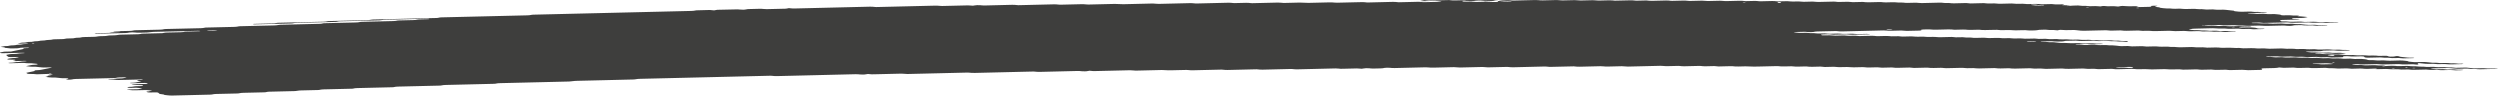 <svg width="628" height="24" viewBox="0 0 628 24" fill="none" xmlns="http://www.w3.org/2000/svg">
<path d="M590.279 12.684C589.419 12.704 588.549 12.718 587.706 12.748C587.159 12.767 586.924 12.712 586.559 12.683C586.437 12.673 586.307 12.653 586.194 12.655C585.342 12.675 584.49 12.698 583.639 12.72C583.378 12.769 583.213 12.835 582.813 12.858C582.422 12.881 581.961 12.881 581.526 12.892C580.953 12.906 580.379 12.92 579.806 12.933C579.519 12.939 579.284 12.963 579.188 13.008C579.171 13.015 579.362 13.034 579.466 13.046C579.814 13.083 580.153 13.126 580.536 13.155C580.901 13.182 581.353 13.137 581.744 13.172C582.622 13.251 582.63 13.25 583.3 13.235C583.873 13.221 584.447 13.206 585.021 13.196C585.134 13.194 585.264 13.213 585.386 13.223C585.751 13.25 585.985 13.313 586.524 13.289C586.933 13.27 587.385 13.267 587.811 13.256C588.167 13.293 588.497 13.334 588.88 13.363C589.236 13.391 589.34 13.412 589.149 13.448C588.975 13.482 588.732 13.496 588.41 13.499C588.124 13.5 587.837 13.511 587.55 13.518C587.402 13.521 587.263 13.524 587.124 13.528C586.576 13.541 586.576 13.541 585.577 13.461C585.186 13.43 584.742 13.474 584.369 13.443C584.117 13.423 583.899 13.393 583.656 13.372C583.552 13.363 583.387 13.362 583.256 13.364C582.822 13.373 582.387 13.379 581.97 13.396C581.674 13.407 581.5 13.442 581.535 13.477C581.544 13.491 581.752 13.511 581.874 13.512C582.152 13.515 582.448 13.497 582.717 13.506C582.978 13.515 583.247 13.54 583.439 13.568C583.83 13.626 584.273 13.574 584.647 13.589C585.038 13.605 585.359 13.656 585.733 13.686C585.829 13.693 586.011 13.681 586.159 13.677C586.585 13.668 587.011 13.661 587.437 13.652C587.793 13.688 588.176 13.721 588.497 13.762C589.08 13.838 589.706 13.867 590.462 13.83C590.888 13.81 591.305 13.818 591.644 13.867C591.991 13.917 592.391 13.912 592.835 13.902C593.243 13.892 593.66 13.864 594.077 13.899C594.981 13.977 594.99 13.981 596.059 13.951C596.381 13.942 596.624 13.939 596.867 13.968C597.093 13.995 597.337 14.017 597.572 14.042C597.997 14.033 598.432 14.025 598.858 14.015C599.406 14.001 599.71 14.018 599.84 14.089C599.918 14.131 599.953 14.17 600.144 14.199C600.37 14.234 600.614 14.233 600.944 14.223C601.257 14.214 601.483 14.2 601.613 14.155C601.665 14.136 601.77 14.119 601.865 14.104C601.943 14.092 602.065 14.075 602.135 14.077C602.265 14.082 602.439 14.096 602.482 14.113C602.908 14.264 602.908 14.266 603.343 14.31C603.821 14.358 604.316 14.402 604.751 14.458C605.142 14.507 605.533 14.485 605.959 14.485C606.281 14.485 606.489 14.518 606.463 14.551C606.446 14.569 606.324 14.597 606.22 14.6C605.368 14.625 604.508 14.646 603.647 14.664C603.543 14.666 603.413 14.643 603.291 14.632C603.047 14.61 602.83 14.574 602.569 14.567C602.309 14.559 602.004 14.578 601.718 14.584C601.431 14.591 601.127 14.607 600.866 14.597C600.605 14.587 600.396 14.551 600.153 14.527C600.04 14.515 599.884 14.499 599.788 14.503C599.154 14.533 598.684 14.492 598.232 14.436C598.137 14.425 597.971 14.418 597.85 14.42C596.841 14.441 595.842 14.466 594.834 14.49C594.425 14.5 594.095 14.456 594.008 14.382C593.964 14.341 593.878 14.3 593.878 14.258C593.878 14.183 593.4 14.141 593.052 14.15C592.478 14.163 591.896 14.173 591.331 14.192C590.87 14.207 590.479 14.192 590.166 14.146C589.801 14.095 589.384 14.105 588.967 14.119C588.654 14.129 588.567 14.17 588.584 14.274C588.602 14.358 588.454 14.385 587.889 14.399C587.176 14.416 586.455 14.434 585.733 14.448C585.62 14.45 585.49 14.429 585.377 14.418C585.134 14.395 584.916 14.358 584.655 14.351C584.395 14.342 584.09 14.361 583.804 14.368C583.517 14.375 583.213 14.392 582.952 14.384C582.691 14.375 582.474 14.337 582.239 14.313C582.126 14.302 581.987 14.286 581.874 14.288C581.3 14.298 580.727 14.313 580.153 14.327C579.51 14.342 579.51 14.342 578.597 14.264C578.18 14.229 577.763 14.257 577.354 14.267C576.92 14.277 576.511 14.282 576.172 14.232C575.946 14.199 575.694 14.179 575.425 14.185C574.703 14.2 573.991 14.219 573.269 14.234C573.148 14.237 572.982 14.23 572.887 14.219C572.426 14.166 571.974 14.125 571.331 14.151C570.775 14.174 570.175 14.175 569.619 14.197C569.315 14.208 569.175 14.248 569.236 14.279C569.271 14.296 569.454 14.315 569.575 14.315C569.853 14.316 570.158 14.297 570.418 14.305C570.957 14.32 571.227 14.425 571.931 14.396C572.348 14.379 572.782 14.372 573.217 14.367C573.33 14.366 573.452 14.39 573.573 14.402C573.921 14.436 574.225 14.48 574.729 14.458C575.147 14.44 575.59 14.435 576.016 14.425C576.694 14.409 576.694 14.41 577.572 14.486C577.989 14.523 578.406 14.494 578.815 14.485C579.119 14.479 579.406 14.466 579.649 14.484C580.023 14.51 580.292 14.571 580.753 14.567C581.187 14.563 581.613 14.546 582.048 14.539C582.317 14.536 582.569 14.556 582.787 14.589C583.013 14.623 583.256 14.638 583.552 14.631C583.977 14.621 584.412 14.608 584.847 14.602C584.968 14.601 585.108 14.612 585.221 14.622C585.464 14.645 585.698 14.671 585.933 14.695C586.359 14.687 586.794 14.685 587.211 14.67C587.533 14.659 587.758 14.664 588.019 14.689C588.35 14.723 588.619 14.783 589.158 14.754C589.427 14.74 589.74 14.744 590.01 14.731C590.34 14.715 590.566 14.721 590.801 14.759C591.244 14.831 591.8 14.832 592.374 14.804C593 14.774 593.469 14.809 593.938 14.864C594.434 14.922 594.434 14.921 594.816 15.06C594.929 15.1 595.251 15.119 595.52 15.112C595.972 15.099 596.363 15.105 596.694 15.153C597.041 15.204 597.458 15.198 597.884 15.184C598.449 15.166 599.014 15.149 599.475 15.222C599.701 15.257 599.945 15.266 600.249 15.257C601.109 15.235 601.978 15.221 602.821 15.193C603.334 15.176 603.63 15.216 603.977 15.25C604.447 15.296 604.96 15.338 604.96 15.437C604.96 15.453 605.081 15.472 605.186 15.484C605.412 15.511 605.655 15.533 605.89 15.559C606.237 15.596 606.576 15.627 607.054 15.607C607.471 15.591 607.915 15.586 608.341 15.575C608.767 15.563 609.158 15.557 609.54 15.605C609.984 15.659 610.453 15.71 610.957 15.751C611.313 15.779 611.783 15.73 612.165 15.769C612.4 15.793 612.626 15.821 612.878 15.841C612.982 15.85 613.147 15.843 613.286 15.841C613.573 15.836 613.869 15.832 614.147 15.82C614.469 15.806 614.712 15.808 614.955 15.837C615.181 15.864 615.407 15.9 615.668 15.908C616.059 15.919 616.494 15.868 616.885 15.926C617.085 15.955 617.337 15.983 617.598 15.992C617.858 16 618.162 15.982 618.441 15.983C618.562 15.983 618.71 16.003 618.78 16.019C618.823 16.028 618.762 16.052 618.701 16.064C618.623 16.079 618.51 16.099 618.397 16.102C617.537 16.125 616.676 16.143 615.816 16.165C615.303 16.177 615.303 16.177 614.268 16.098C614.025 16.079 613.756 16.083 613.452 16.092C613.043 16.103 612.626 16.125 612.2 16.102C611.644 16.017 610.957 16.009 610.227 16.042C609.923 16.056 609.644 16.056 609.418 16.032C608.94 15.984 608.436 15.94 608.01 15.884C607.68 15.84 607.524 15.836 607.385 15.896C607.341 15.915 607.298 15.935 607.306 15.953C607.359 16.015 607.454 16.077 607.506 16.14C607.524 16.157 607.454 16.177 607.411 16.196C607.272 16.249 607.089 16.245 606.785 16.201C606.481 16.157 606.116 16.128 605.629 16.148C605.212 16.166 604.76 16.163 604.343 16.182C603.699 16.21 603.247 16.17 602.787 16.116C602.691 16.105 602.526 16.098 602.404 16.101C601.109 16.13 599.823 16.162 598.528 16.191C598.25 16.197 597.997 16.179 597.78 16.145C597.554 16.111 597.302 16.093 597.024 16.099C595.877 16.126 594.729 16.15 593.582 16.182C593.113 16.196 592.739 16.18 592.417 16.136C592.174 16.103 591.948 16.093 591.644 16.097C591.313 16.101 591.079 16.113 590.914 16.15C590.757 16.185 590.87 16.206 591.218 16.234C591.592 16.264 591.939 16.303 592.296 16.338C592.582 16.333 592.869 16.323 593.147 16.324C593.269 16.324 593.382 16.347 593.504 16.359C593.852 16.396 594.173 16.432 594.668 16.412C595.086 16.395 595.529 16.391 595.955 16.379C596.546 16.366 596.546 16.366 597.502 16.445C597.745 16.465 598.006 16.463 598.319 16.452C598.588 16.443 598.867 16.461 599.058 16.499C599.136 16.514 599.11 16.539 598.945 16.622C598.945 16.683 599.127 16.656 599.188 16.615C599.284 16.558 599.101 16.539 598.754 16.57C598.51 16.593 598.389 16.625 598.449 16.652C598.484 16.666 598.649 16.683 598.945 16.622C599.71 16.546 600.292 16.538 600.848 16.517C601.179 16.506 601.387 16.511 601.648 16.544C601.961 16.583 602.274 16.624 602.787 16.604C603.343 16.581 603.934 16.579 604.499 16.56C605.02 16.543 605.29 16.598 605.62 16.631C606.02 16.669 606.463 16.625 606.828 16.648C607.211 16.671 607.48 16.726 607.923 16.736C608.567 16.702 608.975 16.765 609.462 16.806C609.844 16.838 610.296 16.81 610.705 16.796C611.165 16.781 611.548 16.795 611.87 16.84C612.235 16.892 612.643 16.88 613.06 16.869C614.034 16.844 614.069 16.84 614.633 16.909C615.042 16.959 615.433 16.937 615.842 16.93C616.198 16.964 616.546 17.001 616.92 17.031C617.015 17.038 617.198 17.026 617.345 17.022C617.771 17.012 618.206 17.002 618.632 16.992C618.919 16.986 619.223 16.967 619.484 16.974C619.744 16.983 619.962 17.02 620.196 17.043C620.431 17.067 620.674 17.091 620.901 17.116C621.248 17.154 621.578 17.185 622.065 17.166C622.482 17.15 622.917 17.145 623.351 17.134C623.899 17.12 623.882 17.124 624.899 17.199C625.446 17.241 626.011 17.19 626.567 17.185C626.846 17.183 627.115 17.197 627.306 17.233C627.384 17.248 627.358 17.273 627.385 17.294C625.95 17.328 624.507 17.357 623.091 17.399C622.543 17.415 622.256 17.37 621.961 17.332C621.474 17.272 620.831 17.36 620.37 17.282C620.092 17.235 619.692 17.209 619.214 17.232C618.936 17.244 618.64 17.243 618.354 17.254C617.624 17.282 616.954 17.283 616.372 17.197C616.172 17.166 615.885 17.15 615.677 17.121C615.433 17.09 615.199 17.072 614.912 17.079C613.617 17.109 612.33 17.139 611.044 17.172C610.931 17.174 610.818 17.193 610.722 17.207C610.479 17.242 610.557 17.269 610.948 17.292C611.079 17.299 611.183 17.316 611.305 17.328C611.539 17.352 611.757 17.39 612.017 17.399C612.278 17.407 612.582 17.39 612.869 17.384C613.156 17.377 613.46 17.358 613.721 17.366C613.982 17.375 614.199 17.411 614.442 17.434C614.555 17.445 614.695 17.464 614.807 17.463C615.381 17.455 615.946 17.441 616.52 17.43C616.876 17.464 617.18 17.513 617.606 17.524C617.876 17.532 618.162 17.518 618.441 17.52C618.562 17.522 618.719 17.541 618.78 17.557C618.814 17.567 618.701 17.592 618.614 17.605C618.284 17.652 617.832 17.643 617.424 17.659C616.98 17.675 616.581 17.67 616.242 17.621C616.016 17.588 615.763 17.571 615.485 17.577C614.764 17.593 614.051 17.612 613.33 17.626C613.208 17.628 613.06 17.617 612.947 17.608C612.035 17.532 612.035 17.529 611.391 17.546C610.444 17.569 610.444 17.569 609.81 17.503C609.688 17.49 609.557 17.466 609.453 17.468C608.445 17.488 607.445 17.508 606.446 17.537C606.116 17.546 605.89 17.546 605.646 17.513C605.438 17.485 605.194 17.454 604.934 17.446C604.664 17.439 604.369 17.458 604.082 17.464C603.795 17.47 603.491 17.486 603.239 17.477C602.978 17.466 602.752 17.431 602.526 17.406C602.291 17.38 602.039 17.381 601.718 17.391C600.727 17.42 600.718 17.416 599.736 17.338C599.623 17.33 599.475 17.32 599.353 17.322C598.632 17.337 597.919 17.356 597.198 17.371C596.92 17.377 596.65 17.361 596.459 17.325C596.381 17.309 596.407 17.284 596.355 17.235C596.294 17.224 596.363 17.244 596.381 17.263C596.511 17.261 596.668 17.263 596.763 17.253C597.007 17.229 597.128 17.198 597.067 17.172C597.033 17.158 596.868 17.14 596.763 17.14C596.572 17.14 596.407 17.168 596.355 17.235C595.807 17.277 595.225 17.286 594.66 17.306C594.329 17.318 594.121 17.312 593.86 17.279C593.547 17.239 593.226 17.2 592.713 17.22C592.156 17.243 591.565 17.247 590.992 17.264C590.331 17.284 590.044 17.172 589.488 17.174C588.914 17.177 588.341 17.198 587.767 17.213C587.263 17.225 587.263 17.225 586.22 17.144C585.838 17.114 585.386 17.158 585.012 17.126C584.76 17.106 584.542 17.076 584.299 17.055C584.195 17.046 584.03 17.046 583.899 17.048C583.178 17.064 582.448 17.074 581.753 17.101C580.962 17.134 580.362 17.099 579.797 17.025C579.084 17.038 578.363 17.046 577.659 17.07C577.146 17.087 576.85 17.046 576.503 17.012C576.381 17.001 576.277 16.982 576.146 16.977C576.016 16.972 575.859 16.982 575.72 16.986C575.147 17 574.556 17.006 573.999 17.028C573.313 17.057 573.052 16.954 572.522 16.942C572.165 17.003 571.974 17.087 571.27 17.094C570.696 17.099 570.123 17.119 569.549 17.133C569.262 17.139 568.975 17.146 568.689 17.153C568.228 17.164 568.011 17.213 568.106 17.288C568.159 17.33 568.202 17.371 568.245 17.413C568.332 17.486 568.115 17.549 567.75 17.558C566.742 17.582 565.742 17.607 564.734 17.628C564.464 17.635 564.204 17.613 563.986 17.579C563.76 17.546 563.508 17.53 563.23 17.537C562.222 17.561 561.222 17.586 560.214 17.607C560.101 17.61 559.953 17.597 559.84 17.587C559.597 17.564 559.362 17.538 559.128 17.514C558.554 17.525 557.989 17.533 557.424 17.548C556.511 17.571 556.511 17.572 555.842 17.503C555.72 17.49 555.599 17.466 555.486 17.468C555.051 17.473 554.625 17.485 554.191 17.497C552.913 17.529 552.913 17.529 552.539 17.491C552.2 17.456 551.896 17.414 551.383 17.434C550.827 17.456 550.236 17.464 549.662 17.477C549.236 17.485 548.81 17.495 548.384 17.498C548.271 17.499 548.15 17.475 548.028 17.463C547.68 17.424 547.341 17.392 546.863 17.414C546.585 17.426 546.29 17.429 546.003 17.435C545.255 17.453 545.255 17.453 544.03 17.377C543.908 17.37 543.76 17.361 543.639 17.365C542.63 17.387 541.631 17.413 540.623 17.434C540.501 17.436 540.353 17.429 540.232 17.422C538.858 17.35 538.858 17.35 537.398 17.385C536.842 17.397 536.824 17.402 536.242 17.336C535.981 17.307 535.764 17.293 535.46 17.302C534.312 17.332 533.157 17.352 532.018 17.387C531.505 17.402 531.209 17.365 530.862 17.331C530.74 17.32 530.61 17.294 530.506 17.296C529.358 17.32 528.211 17.349 527.063 17.372C526.959 17.375 526.829 17.35 526.707 17.338C526.472 17.316 526.246 17.282 525.986 17.274C525.716 17.267 525.421 17.286 525.125 17.292C524.404 17.308 524.404 17.307 523.569 17.233C523.456 17.223 523.309 17.209 523.196 17.212C522.048 17.237 520.892 17.258 519.754 17.294C519.102 17.315 518.658 17.278 518.198 17.225C518.102 17.214 517.937 17.209 517.815 17.212C516.52 17.241 515.234 17.273 513.939 17.302C513.669 17.308 513.409 17.287 513.191 17.254C512.844 17.203 512.435 17.209 512.001 17.22C511.001 17.247 510.992 17.245 510.401 17.185C510.28 17.173 510.175 17.156 510.045 17.15C509.923 17.144 509.767 17.148 509.636 17.15C509.063 17.163 508.489 17.177 507.915 17.19C507.342 17.204 506.759 17.212 506.194 17.233C505.499 17.259 505.169 17.178 504.682 17.14C503.969 17.156 503.239 17.166 502.535 17.193C501.996 17.213 501.744 17.158 501.388 17.129C501.266 17.119 501.136 17.097 501.023 17.1C499.728 17.128 498.433 17.158 497.146 17.192C496.833 17.199 496.625 17.189 496.364 17.159C495.782 17.091 495.756 17.094 494.782 17.119C494.356 17.13 493.948 17.14 493.582 17.089C493.261 17.042 492.87 17.031 492.409 17.046C491.844 17.065 491.262 17.075 490.688 17.087C490.115 17.101 489.541 17.12 488.967 17.126C488.507 17.133 488.228 17.074 487.863 17.043C487.75 17.035 487.594 17.033 487.464 17.036C486.89 17.047 486.299 17.056 485.743 17.077C485.065 17.104 484.691 17.035 484.213 16.994C484.109 16.986 483.935 16.991 483.804 16.994C482.796 17.017 481.796 17.042 480.788 17.066C480.432 17.032 480.067 17 479.71 16.966C479.137 16.978 478.563 16.992 477.989 17.005C477.555 17.015 477.112 17.018 476.703 17.037C476.173 17.062 475.912 17.003 475.556 16.974C475.434 16.964 475.304 16.943 475.191 16.945C474.469 16.959 473.748 16.974 473.035 16.996C472.357 17.017 472.088 16.904 471.531 16.905C470.958 16.907 470.367 16.923 469.81 16.945C469.167 16.972 468.715 16.932 468.255 16.878C468.159 16.866 467.994 16.86 467.872 16.863C467.151 16.878 466.438 16.897 465.717 16.912C465.595 16.914 465.447 16.908 465.326 16.9C463.952 16.826 463.952 16.825 463.353 16.84C462.927 16.85 462.492 16.863 462.057 16.869C461.936 16.872 461.788 16.86 461.675 16.85C460.771 16.774 460.771 16.772 460.119 16.787C459.545 16.801 458.972 16.815 458.398 16.829C458.042 16.795 457.677 16.762 457.32 16.728C456.607 16.745 455.877 16.757 455.173 16.78C454.843 16.79 454.626 16.786 454.374 16.755C454.061 16.717 453.748 16.673 453.226 16.695C452.67 16.717 452.079 16.72 451.514 16.738C450.836 16.761 450.558 16.647 450.01 16.648C449.437 16.649 448.846 16.666 448.289 16.688C447.646 16.715 447.194 16.674 446.734 16.62C446.638 16.609 446.473 16.603 446.351 16.605C444.769 16.642 443.196 16.678 441.614 16.717C440.641 16.741 440.641 16.742 438.789 16.673C438.659 16.668 438.52 16.663 438.389 16.666C437.816 16.677 437.225 16.686 436.668 16.707C435.99 16.733 435.617 16.666 435.139 16.624C435.034 16.615 434.869 16.62 434.73 16.623C434.296 16.632 433.87 16.643 433.435 16.653C432.861 16.667 432.288 16.681 431.714 16.695C431.358 16.662 430.993 16.628 430.636 16.595C429.924 16.612 429.194 16.62 428.49 16.647C427.951 16.667 427.698 16.614 427.342 16.584C427.22 16.574 427.09 16.553 426.977 16.554C425.682 16.581 424.387 16.61 423.101 16.645C422.57 16.661 422.327 16.604 421.971 16.575C421.849 16.566 421.71 16.55 421.597 16.553C420.736 16.57 419.876 16.591 419.016 16.613C418.529 16.625 418.529 16.625 417.468 16.548C417.347 16.539 417.208 16.53 417.086 16.532C414.357 16.595 411.636 16.662 408.907 16.725C408.629 16.731 408.377 16.712 408.159 16.678C407.933 16.644 407.681 16.627 407.403 16.633C406.256 16.659 405.1 16.683 403.961 16.716C403.492 16.73 403.118 16.713 402.796 16.669C402.553 16.637 402.327 16.624 402.023 16.632C401.449 16.647 400.876 16.659 400.302 16.673C399.728 16.687 399.155 16.701 398.581 16.715C398.007 16.728 397.425 16.736 396.86 16.757C396.165 16.784 395.826 16.706 395.348 16.667C394.487 16.686 393.627 16.704 392.775 16.725C391.627 16.751 390.48 16.78 389.333 16.805C389.228 16.807 389.098 16.785 388.977 16.774C388.62 16.742 388.359 16.698 387.829 16.712C385.256 16.779 382.666 16.835 380.085 16.9C379.546 16.914 379.311 16.86 378.946 16.831C378.824 16.823 378.685 16.805 378.572 16.808C377.138 16.839 375.704 16.874 374.27 16.908C373.688 16.922 373.688 16.922 372.714 16.844C372.601 16.835 372.453 16.824 372.332 16.826C370.463 16.869 368.603 16.914 366.734 16.958C366.456 16.964 366.204 16.947 365.978 16.913C365.761 16.879 365.5 16.86 365.23 16.866C363.509 16.907 361.78 16.945 360.067 16.989C359.607 17.002 359.224 16.991 358.894 16.945C358.659 16.913 358.425 16.899 358.129 16.907C355.548 16.968 352.966 17.027 350.385 17.092C349.889 17.105 349.542 17.081 349.229 17.04C348.977 17.007 348.759 17.001 348.446 17.006C348.116 17.012 347.916 17.026 347.734 17.064C347.499 17.113 347.351 17.174 346.795 17.178C346.221 17.181 345.639 17.197 345.074 17.218C344.535 17.239 344.283 17.183 343.944 17.149C343.692 17.125 343.457 17.121 343.136 17.133C342.84 17.143 342.658 17.164 342.484 17.204C342.102 17.289 342.067 17.289 341.597 17.235C341.345 17.207 341.119 17.184 340.841 17.189C339.694 17.214 338.546 17.242 337.399 17.271C336.739 17.287 336.73 17.29 336.235 17.227C335.991 17.195 335.756 17.18 335.47 17.188C332.314 17.263 329.159 17.336 326.004 17.415C325.518 17.427 325.187 17.401 324.84 17.363C324.727 17.351 324.614 17.333 324.483 17.328C324.353 17.323 324.205 17.328 324.066 17.331C321.771 17.385 319.468 17.436 317.182 17.497C316.66 17.51 316.382 17.47 316.026 17.438C315.904 17.426 315.8 17.409 315.67 17.404C315.539 17.4 315.383 17.409 315.244 17.413C312.949 17.466 310.646 17.518 308.36 17.578C307.812 17.592 307.578 17.539 307.221 17.512C307.099 17.502 306.969 17.483 306.856 17.485C306.135 17.499 305.422 17.518 304.701 17.534C302.98 17.576 301.258 17.615 299.538 17.657C298.877 17.674 298.59 17.562 298.034 17.567C297.312 17.573 296.6 17.598 295.878 17.616C295.305 17.63 294.731 17.642 294.157 17.657C293.592 17.671 293.592 17.671 292.184 17.598C292.063 17.592 291.915 17.583 291.793 17.586C289.785 17.632 287.769 17.679 285.77 17.729C285.309 17.74 284.927 17.734 284.596 17.687C284.362 17.655 284.118 17.638 283.832 17.646C280.815 17.718 277.808 17.789 274.792 17.859C274.679 17.862 274.531 17.849 274.418 17.839C274.175 17.817 273.94 17.79 273.705 17.766C273.532 17.795 273.306 17.822 273.193 17.854C273.036 17.898 272.828 17.911 272.497 17.918C272.167 17.926 271.959 17.923 271.698 17.891C271.385 17.851 271.063 17.819 270.55 17.832C267.395 17.911 264.24 17.982 261.085 18.06C260.563 18.073 260.32 18.017 259.955 17.989C259.833 17.98 259.694 17.966 259.581 17.968C258.286 17.997 257 18.029 255.705 18.059C252.115 18.144 248.525 18.226 244.944 18.316C244.292 18.332 243.849 18.301 243.388 18.247C243.293 18.236 243.128 18.23 243.006 18.232C237.982 18.35 232.958 18.469 227.943 18.589C227.674 18.595 227.413 18.575 227.195 18.542C226.969 18.508 226.718 18.492 226.439 18.498C224.145 18.552 221.85 18.606 219.556 18.661C218.982 18.675 218.973 18.677 218.382 18.616C218.26 18.604 218.13 18.58 218.034 18.582C217.835 18.589 217.643 18.62 217.504 18.663C217.365 18.708 217.148 18.72 216.826 18.729C216.496 18.738 216.279 18.734 216.027 18.704C215.705 18.666 215.409 18.63 214.888 18.643C208.291 18.803 201.694 18.958 195.097 19.117C194.566 19.13 194.323 19.077 193.958 19.048C193.836 19.039 193.715 19.027 193.584 19.024C193.445 19.022 193.297 19.029 193.158 19.033C182.398 19.288 171.638 19.544 160.877 19.799C160.234 19.814 160.242 19.814 159.538 19.929C159.452 19.943 159.338 19.962 159.217 19.964C155.923 20.045 152.62 20.122 149.317 20.2C147.883 20.234 146.449 20.269 145.014 20.302C144.502 20.313 144.502 20.313 143.276 20.449C143.172 20.46 143.05 20.475 142.928 20.478C137.192 20.614 131.455 20.751 125.71 20.886C125.258 20.896 124.893 20.918 124.684 20.979C124.536 21.021 124.345 21.046 124.058 21.054C120.043 21.149 116.027 21.246 112.003 21.339C111.525 21.35 111.238 21.385 111.003 21.438C110.925 21.456 110.855 21.476 110.742 21.488C110.638 21.5 110.482 21.503 110.351 21.507C106.909 21.589 103.468 21.673 100.017 21.75C99.504 21.762 99.295 21.808 99.043 21.857C98.956 21.873 98.895 21.896 98.782 21.907C98.669 21.918 98.504 21.918 98.365 21.92C95.497 21.988 92.629 22.057 89.76 22.125C89.204 22.118 89.082 22.191 88.813 22.235C88.717 22.25 88.648 22.27 88.535 22.28C88.413 22.29 88.257 22.289 88.109 22.291C85.814 22.346 83.52 22.403 81.216 22.453C80.686 22.465 80.582 22.529 80.295 22.573C80.199 22.587 80.104 22.608 79.991 22.612C78.557 22.648 77.123 22.682 75.689 22.715C75.21 22.726 75.21 22.725 74.367 22.849C74.272 22.863 74.159 22.878 74.037 22.881C71.89 22.934 69.734 22.984 67.579 23.036C67.301 23.042 67.11 23.072 66.971 23.115C66.832 23.158 66.632 23.185 66.353 23.192C64.632 23.233 62.911 23.276 61.19 23.313C60.712 23.323 60.4 23.355 60.191 23.411C60.034 23.454 59.843 23.475 59.539 23.483C57.818 23.523 56.097 23.567 54.367 23.602C53.863 23.612 53.602 23.655 53.394 23.707C53.229 23.75 53.037 23.765 52.716 23.773C49.561 23.846 46.397 23.918 43.251 23.999C42.72 24.012 42.451 23.968 42.103 23.937C41.608 23.893 41.147 23.846 41.147 23.748C41.147 23.733 40.999 23.715 40.895 23.702C40.121 23.608 40.121 23.608 40 23.508C39.93 23.446 39.852 23.384 39.791 23.321C39.678 23.218 39.4 23.192 38.6 23.21C38.313 23.217 38.027 23.225 37.74 23.23C37.314 23.239 36.992 23.198 36.914 23.122C36.871 23.081 36.819 23.04 36.775 22.998C37.21 22.988 37.201 22.987 37.966 22.835C38.287 22.771 38.288 22.771 37.67 22.707C37.436 22.683 37.21 22.657 36.958 22.634C36.845 22.624 36.697 22.618 36.575 22.62C35.854 22.635 35.141 22.653 34.428 22.671C33.281 22.698 33.281 22.698 32.116 22.57C32.021 22.56 31.873 22.541 31.89 22.531C31.986 22.485 32.221 22.465 32.516 22.46C32.951 22.452 33.377 22.44 33.802 22.43C34.089 22.423 34.376 22.416 34.663 22.41C34.932 22.362 35.211 22.315 35.463 22.266C35.862 22.191 35.862 22.189 35.315 22.136C34.967 22.101 34.593 22.069 34.237 22.037C33.811 22.047 33.377 22.058 32.951 22.067C32.412 22.078 32.194 22.054 32.055 21.973C31.934 21.901 32.081 21.84 32.499 21.825C32.925 21.809 33.325 21.799 33.542 21.735C33.75 21.674 34.115 21.65 34.567 21.645C34.854 21.641 35.141 21.633 35.428 21.625C35.802 21.615 36.002 21.551 35.923 21.479C35.88 21.433 35.793 21.394 35.454 21.384C33.95 21.34 33.933 21.341 33.185 21.256C33.116 21.248 33.064 21.226 33.09 21.215C33.133 21.196 33.229 21.168 33.333 21.164C34.333 21.137 35.332 21.112 36.332 21.093C36.662 21.087 36.906 21.078 37.019 21.031C37.175 20.967 37.105 20.908 36.801 20.864C36.706 20.851 36.549 20.833 36.445 20.834C35.297 20.857 34.159 20.886 33.011 20.908C32.907 20.911 32.716 20.889 32.673 20.873C32.586 20.843 32.716 20.803 33.02 20.789C33.42 20.77 33.829 20.769 34.098 20.706C34.472 20.617 34.932 20.535 35.35 20.45C35.419 20.435 35.532 20.406 35.506 20.404C35.289 20.376 35.037 20.355 34.811 20.328C34.428 20.284 34.428 20.223 34.515 20.164C34.585 20.116 34.846 20.097 35.167 20.097C35.306 20.097 35.48 20.097 35.593 20.086C35.889 20.058 35.984 20.023 35.836 19.997C35.749 19.982 35.593 19.961 35.489 19.963C33.629 20.005 31.76 20.045 29.909 20.096C29.361 20.111 29.109 20.064 28.779 20.03C28.527 20.003 28.292 19.993 27.979 20.012C27.683 20.03 27.397 20.02 27.214 19.978C27.066 19.944 27.327 19.915 28.031 19.883C28.162 19.877 28.309 19.873 28.405 19.86C29.413 19.725 29.413 19.723 30.108 19.706C30.786 19.689 30.787 19.688 31.143 19.615C31.308 19.581 31.49 19.548 31.647 19.512C31.708 19.499 31.812 19.474 31.777 19.466C31.586 19.427 31.325 19.418 31.021 19.427C30.343 19.448 29.544 19.431 29.187 19.55C29.048 19.595 28.831 19.608 28.518 19.615C25.372 19.688 22.225 19.766 19.07 19.836C18.557 19.848 18.322 19.894 18.122 19.945C17.949 19.988 17.757 20.001 17.427 20.008C17.097 20.016 16.836 20.02 16.645 19.978C16.532 19.953 16.627 19.918 16.888 19.883C17.262 19.832 17.192 19.77 17.071 19.711C16.984 19.672 16.714 19.644 16.427 19.647C16.002 19.652 15.593 19.666 15.237 19.615C15.028 19.587 14.767 19.566 14.533 19.541C14.081 19.49 13.629 19.437 12.994 19.471C12.56 19.459 12.255 19.413 11.908 19.378C11.325 19.32 11.273 19.312 11.691 19.25C12.16 19.181 11.795 19.091 12.055 19.023C12.334 18.95 12.716 18.886 13.055 18.818C13.142 18.801 13.22 18.784 13.307 18.767C13.107 18.742 12.925 18.71 12.69 18.693C12.386 18.67 12.229 18.643 12.247 18.565C12.186 18.553 12.212 18.582 12.281 18.59C12.36 18.597 12.551 18.591 12.647 18.582C12.89 18.558 13.012 18.527 12.951 18.501C12.916 18.487 12.751 18.469 12.647 18.469C12.455 18.469 12.29 18.497 12.238 18.565C11.265 18.616 10.256 18.641 9.248 18.661C9.144 18.664 9.013 18.639 8.892 18.626C8.492 18.584 8.492 18.585 7.318 18.572C7.197 18.571 7.032 18.553 6.971 18.536C6.719 18.459 6.728 18.375 6.606 18.294C6.832 18.241 7.058 18.189 7.292 18.138C7.762 18.034 8.37 17.942 8.735 17.828C8.657 17.766 8.553 17.705 8.935 17.655C10.022 17.592 10.013 17.592 10.309 17.532C11.152 17.361 11.986 17.189 12.864 17.021C13.099 16.977 13.099 16.953 12.681 16.934C12.551 16.929 12.412 16.928 12.273 16.93C11.838 16.939 11.404 16.962 10.978 16.957C10.552 16.953 10.239 16.898 9.891 16.864C9.535 16.829 9.178 16.792 8.822 16.756C8.414 16.76 8.005 16.795 7.597 16.738C7.284 16.695 6.893 16.663 6.536 16.627C6.806 16.531 7.31 16.459 7.701 16.374C8.057 16.298 8.066 16.299 9.022 16.24C9.474 16.212 9.63 16.071 9.248 16.029C8.787 15.979 8.301 15.932 7.831 15.885C7.423 15.889 7.006 15.922 6.615 15.866C6.31 15.823 5.963 15.794 5.458 15.811C4.607 15.838 3.738 15.852 2.877 15.875C2.582 15.882 2.26 15.877 2.129 15.835C2.043 15.805 2.295 15.763 2.581 15.754C3.016 15.742 3.407 15.727 3.624 15.664C3.833 15.601 4.215 15.582 4.667 15.574C4.789 15.571 4.928 15.556 4.989 15.541C5.302 15.468 5.65 15.405 6.319 15.408C6.597 15.383 6.745 15.351 6.658 15.321C6.606 15.305 6.423 15.284 6.319 15.286C5.598 15.299 4.876 15.311 4.172 15.334C3.842 15.344 3.59 15.346 3.381 15.309C3.233 15.284 3.311 15.25 3.59 15.213C3.833 15.182 3.903 15.146 3.885 15.103C3.842 15.004 3.581 14.975 2.747 14.981C2.147 14.986 1.999 14.97 1.869 14.884C1.834 14.864 1.747 14.837 1.808 14.823C2.182 14.738 2.425 14.632 3.129 14.592C3.407 14.577 3.703 14.577 3.877 14.544C4.05 14.512 4.207 14.474 4.389 14.443C4.615 14.405 4.772 14.37 4.667 14.346C4.494 14.303 4.216 14.3 3.894 14.315C3.616 14.327 3.32 14.328 3.033 14.336C2.521 14.35 2.104 14.317 2.043 14.262C1.878 14.116 1.704 13.972 1.556 13.826C1.538 13.809 1.582 13.786 1.651 13.771C1.895 13.718 2.156 13.668 2.408 13.617C2.703 13.558 3.173 13.569 3.572 13.558C4.137 13.541 4.137 13.543 4.893 13.422C5.189 13.374 5.702 13.393 6.006 13.351C6.102 13.337 6.249 13.314 6.223 13.302C6.189 13.285 6.015 13.273 5.884 13.265C5.763 13.258 5.615 13.254 5.485 13.258C3.903 13.294 2.329 13.333 0.748 13.368C0.478 13.374 0.183 13.347 0.087 13.308C-0.009 13.271 0.017 13.227 0 13.186C0.252 13.135 0.539 13.087 0.756 13.032C0.921 12.989 1.112 12.97 1.443 12.968C1.877 12.964 2.303 12.949 2.79 12.938C3.694 12.754 4.58 12.562 5.554 12.379C5.945 12.305 5.85 12.23 5.928 12.151C6.006 12.078 6.588 12.089 6.98 12.068C7.292 12.05 7.397 12.01 7.275 11.982C7.205 11.966 7.049 11.947 6.927 11.947C6.641 11.947 6.354 11.959 6.067 11.965C5.78 11.971 5.45 11.967 5.215 11.989C4.989 12.009 4.841 12.051 4.694 12.088C4.528 12.128 4.311 12.142 3.981 12.144C3.555 12.147 3.129 12.158 2.703 12.167C2.234 12.118 1.747 12.07 1.295 12.019C1.208 12.009 1.191 11.98 1.199 11.961C1.217 11.912 1.086 11.882 0.8 11.858C0.556 11.838 0.356 11.809 0.13 11.784C0.304 11.75 0.495 11.717 0.634 11.681C0.939 11.604 1.321 11.549 1.982 11.552C2.243 11.503 2.451 11.443 2.79 11.409C3.112 11.376 3.659 11.409 3.903 11.335C4.024 11.298 4.207 11.257 4.442 11.242C4.815 11.218 5.302 11.23 5.519 11.16C5.65 11.12 5.841 11.084 6.093 11.074C6.38 11.062 6.675 11.06 6.884 11.036C6.997 11.023 7.119 11.003 7.119 10.986C7.119 10.974 6.945 10.957 6.823 10.949C6.71 10.941 6.562 10.934 6.432 10.937C5.997 10.944 5.571 10.958 5.137 10.966C5.015 10.968 4.876 10.959 4.746 10.952C4.363 10.932 4.389 10.907 4.694 10.861C4.998 10.818 5.215 10.761 5.467 10.71C5.745 10.701 6.093 10.705 6.284 10.681C6.606 10.642 6.832 10.585 7.092 10.536C7.379 10.529 7.675 10.526 7.944 10.512C8.057 10.508 8.109 10.48 8.205 10.464C8.379 10.432 8.527 10.387 8.761 10.372C9.144 10.349 9.613 10.358 9.839 10.289C9.97 10.249 10.169 10.206 10.413 10.204C11.091 10.199 11.378 10.13 11.725 10.064C11.986 10.015 12.542 10.04 12.829 9.992C13.02 9.96 13.159 9.921 13.351 9.891C13.429 9.879 13.594 9.872 13.724 9.869C14.437 9.85 15.159 9.836 15.871 9.816C15.984 9.812 16.089 9.793 16.176 9.778C16.358 9.746 16.471 9.7 16.697 9.679C16.923 9.658 17.244 9.658 17.523 9.651C18.418 9.633 18.488 9.638 18.896 9.531C19.226 9.444 20.035 9.506 20.304 9.41C20.461 9.355 20.747 9.31 21.26 9.304C21.982 9.295 22.694 9.271 23.416 9.255C24.059 9.24 24.05 9.24 24.746 9.123C25.058 9.07 25.519 9.078 25.928 9.068C26.362 9.058 26.762 9.043 26.971 8.98C27.179 8.918 27.562 8.898 28.005 8.889C28.413 8.881 28.874 8.887 29.196 8.837C29.978 8.716 29.97 8.715 30.517 8.702C31.378 8.682 32.238 8.662 33.099 8.641C33.672 8.627 34.272 8.625 34.811 8.597C35.202 8.577 35.376 8.507 35.628 8.458C36.34 8.439 37.053 8.42 37.766 8.402C38.766 8.377 39.774 8.355 40.782 8.331C41.217 8.283 41.278 8.178 42.008 8.173C42.442 8.17 42.868 8.154 43.303 8.144C44.024 8.126 44.737 8.104 45.458 8.095C46.006 8.089 46.101 8.021 46.388 7.978C46.484 7.963 46.571 7.942 46.684 7.938C47.814 7.903 48.978 7.895 50.082 7.844C50.195 7.839 50.3 7.813 50.326 7.794C50.343 7.784 50.195 7.765 50.1 7.756C49.987 7.746 49.839 7.736 49.717 7.738C46.127 7.823 42.538 7.908 38.948 7.992C38.444 8.005 38.444 8.003 37.218 8.141C37.114 8.153 36.992 8.165 36.862 8.169C36.288 8.184 35.706 8.193 35.141 8.212C34.68 8.227 34.298 8.212 33.968 8.166C33.733 8.134 33.489 8.124 33.194 8.126C32.864 8.13 32.647 8.144 32.455 8.178C32.203 8.224 32.073 8.284 31.543 8.297C29.1 8.351 26.658 8.411 24.224 8.469C23.885 8.451 23.72 8.425 23.807 8.394C23.859 8.375 23.963 8.35 24.068 8.347C25.067 8.321 26.075 8.298 27.075 8.273C27.214 8.269 27.405 8.272 27.483 8.259C27.866 8.203 28.005 8.111 28.727 8.105C29.144 8.101 29.57 8.082 29.969 8.065C30.082 8.06 30.187 8.033 30.213 8.015C30.221 8.005 30.082 7.986 29.978 7.977C29.596 7.941 29.152 7.984 28.77 7.959C28.64 7.951 28.457 7.938 28.431 7.923C28.413 7.909 28.561 7.887 28.666 7.873C28.761 7.86 28.892 7.849 29.022 7.845C30.169 7.816 31.317 7.786 32.464 7.764C32.933 7.755 33.264 7.723 33.472 7.666C33.629 7.623 33.82 7.6 34.115 7.594C36.123 7.548 38.131 7.496 40.148 7.454C40.652 7.443 40.913 7.402 41.121 7.348C41.286 7.305 41.477 7.29 41.799 7.283C44.676 7.218 47.536 7.145 50.413 7.082C50.943 7.071 51.099 7.017 51.369 6.97C51.464 6.954 51.525 6.934 51.647 6.924C51.768 6.914 51.925 6.915 52.073 6.913C54.367 6.859 56.662 6.801 58.965 6.751C59.504 6.739 59.608 6.677 59.887 6.633C59.982 6.619 60.069 6.596 60.182 6.592C61.903 6.55 63.624 6.51 65.345 6.468C66.492 6.441 67.64 6.413 68.787 6.387C69.352 6.374 69.352 6.373 70.117 6.254C70.204 6.24 70.326 6.223 70.439 6.22C73.742 6.139 77.036 6.063 80.338 5.984C80.617 5.977 80.817 5.949 80.956 5.906C81.095 5.863 81.295 5.834 81.564 5.828C84.146 5.765 86.727 5.704 89.317 5.645C89.787 5.635 90.117 5.605 90.325 5.548C90.482 5.505 90.673 5.483 90.969 5.477C93.55 5.416 96.132 5.352 98.722 5.295C99.217 5.283 99.46 5.241 99.704 5.19C99.791 5.173 99.86 5.144 99.965 5.141C101.251 5.106 102.529 5.07 103.824 5.046C104.363 5.036 104.545 4.983 104.763 4.933C104.936 4.893 105.136 4.879 105.467 4.874C106.188 4.863 106.901 4.841 107.605 4.82C107.709 4.816 107.84 4.789 107.848 4.771C107.866 4.738 107.666 4.716 107.335 4.705C103.893 4.786 100.443 4.868 97.001 4.949C96.436 4.963 96.436 4.963 95.671 5.082C95.584 5.096 95.462 5.113 95.341 5.116C92.038 5.195 88.744 5.273 85.441 5.352C85.162 5.359 84.963 5.387 84.824 5.43C84.684 5.473 84.484 5.502 84.215 5.508C81.06 5.583 77.905 5.66 74.741 5.731C74.272 5.741 73.941 5.77 73.733 5.828C73.576 5.871 73.385 5.893 73.09 5.9C70.074 5.97 67.066 6.044 64.041 6.112C63.737 6.118 63.511 6.082 63.529 6.048C63.537 6.03 63.667 6.001 63.772 5.999C65.345 5.957 66.91 5.915 68.492 5.883C69.022 5.873 69.178 5.818 69.448 5.772C69.534 5.755 69.604 5.734 69.717 5.725C69.839 5.715 69.995 5.716 70.143 5.714C73.872 5.625 77.601 5.534 81.338 5.45C81.877 5.438 81.981 5.376 82.259 5.332C82.355 5.317 82.442 5.295 82.555 5.292C83.702 5.262 84.85 5.236 85.997 5.209C88.005 5.162 90.012 5.114 92.029 5.066C92.611 5.052 92.611 5.052 93.359 4.934C93.446 4.92 93.567 4.903 93.68 4.9C98.991 4.774 104.302 4.647 109.613 4.521C109.891 4.515 110.091 4.486 110.23 4.444C110.369 4.402 110.569 4.372 110.838 4.364C118.018 4.194 125.188 4.023 132.368 3.855C132.837 3.844 133.167 3.817 133.376 3.758C133.524 3.715 133.724 3.693 134.019 3.685C141.911 3.498 149.804 3.311 157.704 3.123C163.015 2.997 168.326 2.869 173.637 2.746C174.123 2.735 174.384 2.696 174.627 2.645C174.706 2.627 174.784 2.598 174.888 2.596C176.027 2.564 177.165 2.536 178.304 2.507C178.66 2.541 179.017 2.573 179.373 2.607C179.643 2.559 179.903 2.51 180.173 2.463C181.894 2.426 183.589 2.37 185.327 2.352C185.44 2.351 185.562 2.375 185.683 2.387C186.492 2.467 186.952 2.46 187.465 2.355C187.648 2.317 187.804 2.283 188.082 2.277C188.943 2.254 189.812 2.239 190.664 2.213C191.125 2.199 191.507 2.212 191.837 2.257C192.072 2.29 192.315 2.303 192.602 2.296C194.184 2.258 195.757 2.222 197.339 2.182C197.452 2.179 197.556 2.158 197.643 2.143C197.826 2.11 197.982 2.075 198.156 2.041C198.391 2.062 198.652 2.079 198.843 2.106C199.086 2.139 199.312 2.139 199.642 2.13C205.953 1.978 212.272 1.83 218.582 1.677C219.121 1.664 219.356 1.717 219.721 1.745C219.842 1.755 219.964 1.767 220.094 1.77C220.233 1.772 220.381 1.765 220.52 1.761C225.257 1.648 229.994 1.536 234.731 1.423C235.357 1.408 235.357 1.408 236.287 1.486C236.4 1.496 236.548 1.508 236.67 1.504C238.825 1.455 240.981 1.402 243.128 1.352C243.406 1.346 243.641 1.366 243.893 1.395C244.388 1.451 244.423 1.451 244.788 1.368C244.962 1.329 245.144 1.305 245.431 1.294C245.744 1.282 245.996 1.285 246.239 1.308C246.587 1.339 246.839 1.392 247.369 1.378C249.664 1.319 251.967 1.27 254.253 1.21C254.775 1.196 255.053 1.239 255.401 1.27C255.522 1.282 255.635 1.299 255.766 1.303C255.896 1.307 256.052 1.298 256.191 1.294C259.06 1.226 261.937 1.16 264.796 1.087C265.335 1.073 265.57 1.127 265.935 1.155C266.057 1.165 266.196 1.182 266.309 1.18C268.03 1.141 269.76 1.1 271.48 1.058C272.098 1.043 272.097 1.044 273.036 1.121C273.149 1.131 273.297 1.141 273.419 1.139C275.427 1.092 277.443 1.044 279.451 0.997C280.068 0.982 280.068 0.982 281.85 1.047C281.98 1.052 282.119 1.059 282.25 1.057C284.544 1.003 286.847 0.95 289.142 0.892C289.603 0.881 289.985 0.891 290.316 0.936C290.55 0.969 290.794 0.983 291.08 0.975C293.662 0.914 296.252 0.855 298.825 0.79C299.32 0.777 299.642 0.805 299.99 0.841C300.103 0.854 300.216 0.871 300.346 0.876C300.476 0.881 300.624 0.876 300.763 0.872C303.345 0.811 305.935 0.753 308.508 0.687C309.029 0.673 309.307 0.715 309.655 0.747C309.777 0.758 309.907 0.781 310.011 0.78C311.019 0.758 312.028 0.739 313.027 0.708C313.566 0.69 313.801 0.748 314.166 0.776C314.288 0.785 314.427 0.803 314.54 0.801C316.695 0.752 318.851 0.7 320.998 0.648C321.302 0.64 321.528 0.651 321.771 0.684C322.093 0.728 322.467 0.746 322.936 0.732C323.936 0.703 324.944 0.683 325.952 0.659C326.543 0.645 326.543 0.645 328.351 0.71C328.481 0.716 328.62 0.723 328.751 0.721C330.472 0.68 332.201 0.641 333.914 0.598C334.374 0.585 334.757 0.596 335.087 0.641C335.322 0.674 335.556 0.688 335.852 0.68C337.434 0.643 339.007 0.605 340.589 0.567C341.163 0.554 341.736 0.53 342.31 0.53C342.727 0.531 343.032 0.591 343.405 0.621C343.51 0.63 343.683 0.62 343.823 0.618C345.83 0.57 347.847 0.526 349.846 0.472C350.367 0.458 350.646 0.501 350.993 0.532C351.115 0.544 351.245 0.566 351.35 0.565C352.071 0.551 352.784 0.532 353.505 0.516C354.366 0.496 355.235 0.481 356.087 0.453C356.782 0.431 357.043 0.54 357.599 0.544C358.025 0.547 358.459 0.526 358.885 0.516C359.746 0.496 360.606 0.473 361.467 0.456C361.771 0.449 362.006 0.429 362.101 0.384C362.119 0.375 361.971 0.357 361.875 0.345C360.719 0.217 360.719 0.217 359.555 0.245C358.833 0.262 358.12 0.28 357.399 0.295C357.277 0.298 357.138 0.287 357.017 0.28C356.669 0.259 356.704 0.233 356.999 0.188C357.295 0.143 357.521 0.088 357.773 0.036C358.129 0.069 358.477 0.102 358.833 0.134C359.12 0.128 359.407 0.121 359.694 0.114C361.128 0.082 362.562 0.048 363.996 0.018C364.101 0.015 364.231 0.04 364.353 0.053C364.7 0.089 365.013 0.121 365.517 0.107C366.804 0.07 368.099 0.044 369.385 0.013C369.95 -0.001 369.95 -0.001 370.941 0.077C371.054 0.085 371.202 0.095 371.323 0.093C372.618 0.064 373.905 0.033 375.2 0.003C375.478 -0.004 375.748 0.013 375.947 0.049C376.026 0.064 376.008 0.089 376.339 0.295C377.364 0.462 378.068 0.444 378.781 0.429C379.085 0.423 379.355 0.417 379.554 0.392C379.659 0.378 379.789 0.358 379.789 0.341C379.789 0.329 379.598 0.309 379.476 0.306C378.616 0.281 377.799 0.334 376.956 0.345C376.565 0.35 376.226 0.306 376.156 0.235C376.139 0.215 376.113 0.193 376.086 0.173C376.06 0.153 376.043 0.132 376.017 0.112C375.678 0.105 375.478 0.128 375.33 0.171C375.209 0.206 375.035 0.246 374.8 0.265C374.565 0.285 374.244 0.281 373.957 0.287C373.679 0.294 373.375 0.31 373.114 0.301C372.853 0.291 372.645 0.255 372.401 0.232C372.288 0.221 372.149 0.205 372.036 0.207C371.037 0.228 370.046 0.25 369.055 0.277C368.533 0.292 368.273 0.24 367.942 0.207C367.682 0.182 367.421 0.188 367.377 0.246C367.264 0.384 367.664 0.442 368.551 0.415C369.281 0.393 369.941 0.389 370.515 0.474C370.593 0.486 370.776 0.491 370.889 0.488C371.602 0.473 372.305 0.454 373.018 0.439C373.149 0.437 373.288 0.442 373.41 0.447C375.183 0.515 375.183 0.516 375.782 0.501C376.069 0.493 376.347 0.487 376.321 0.296C376.869 0.092 377.738 0.078 378.581 0.048C379.129 0.029 379.363 0.084 379.72 0.113C379.841 0.123 379.972 0.143 380.085 0.141C381.954 0.099 383.814 0.055 385.674 0.009C385.986 0.001 386.212 0.009 386.456 0.041C386.769 0.083 387.116 0.109 387.612 0.094C388.603 0.064 389.611 0.045 390.619 0.02C391.132 0.008 391.132 0.008 392.166 0.085C392.279 0.094 392.427 0.104 392.549 0.102C393.557 0.08 394.557 0.054 395.556 0.031C395.834 0.025 396.086 0.043 396.304 0.077C396.521 0.11 396.782 0.128 397.051 0.122C398.059 0.099 399.059 0.074 400.059 0.051C400.18 0.049 400.328 0.058 400.441 0.067C401.501 0.144 401.501 0.144 401.988 0.132C402.701 0.113 403.431 0.104 404.135 0.079C404.822 0.054 405.178 0.127 405.647 0.167C406.934 0.138 408.229 0.114 409.506 0.079C410.028 0.064 410.306 0.105 410.654 0.138C410.776 0.149 410.897 0.173 411.01 0.172C411.445 0.167 411.871 0.153 412.297 0.143C412.723 0.133 413.157 0.123 413.583 0.113C414.07 0.149 414.391 0.235 415.087 0.206C415.504 0.188 415.947 0.185 416.373 0.174C416.799 0.164 417.234 0.154 417.66 0.144C417.946 0.138 418.242 0.134 418.52 0.123C419.033 0.104 419.285 0.166 419.65 0.193C419.772 0.202 419.911 0.217 420.024 0.215C420.884 0.197 421.753 0.182 422.596 0.153C423.248 0.131 423.692 0.168 424.152 0.221C424.248 0.232 424.413 0.239 424.535 0.236C425.543 0.215 426.542 0.188 427.542 0.166C427.811 0.159 428.072 0.18 428.29 0.212C428.516 0.246 428.768 0.262 429.046 0.256C430.045 0.233 431.054 0.208 432.053 0.186C432.175 0.183 432.323 0.193 432.436 0.203C433.409 0.281 433.409 0.282 433.983 0.267C434.122 0.264 434.27 0.261 434.409 0.257C435.121 0.24 435.86 0.233 436.556 0.203C437.355 0.169 437.938 0.212 438.503 0.284C439.215 0.269 439.945 0.26 440.641 0.235C441.162 0.216 441.44 0.264 441.788 0.295C441.91 0.306 442.04 0.329 442.144 0.326C443.153 0.305 444.161 0.286 445.152 0.255C445.691 0.237 445.925 0.294 446.29 0.323C446.412 0.333 446.542 0.35 446.655 0.348C447.229 0.338 447.803 0.323 448.376 0.309C449.046 0.292 449.046 0.294 449.932 0.37C450.349 0.407 450.767 0.378 451.175 0.369C451.61 0.359 452.018 0.351 452.366 0.403C452.583 0.436 452.844 0.456 453.113 0.451C453.687 0.439 454.27 0.428 454.834 0.409C455.286 0.394 455.677 0.404 456.008 0.451C456.242 0.483 456.486 0.5 456.773 0.492C458.059 0.462 459.354 0.431 460.641 0.402C460.754 0.399 460.91 0.41 461.014 0.422C461.258 0.444 461.492 0.469 461.727 0.495C462.292 0.483 462.874 0.478 463.431 0.461C464.022 0.443 464.561 0.437 465.021 0.506C465.117 0.521 465.256 0.542 465.369 0.541C465.803 0.536 466.229 0.523 466.655 0.513C467.081 0.503 467.516 0.493 467.942 0.483C468.437 0.515 468.75 0.605 469.445 0.576C469.863 0.559 470.306 0.555 470.732 0.545C471.158 0.535 471.592 0.523 472.018 0.515C472.157 0.512 472.314 0.506 472.435 0.511C472.566 0.516 472.679 0.533 472.792 0.546C473.139 0.582 473.461 0.619 473.956 0.598C474.374 0.58 474.817 0.576 475.243 0.565C475.825 0.551 475.825 0.551 476.79 0.63C477.181 0.663 477.624 0.62 477.998 0.648C478.25 0.667 478.467 0.698 478.711 0.719C478.815 0.728 478.98 0.732 479.102 0.729C479.676 0.718 480.258 0.707 480.823 0.688C481.284 0.673 481.666 0.688 481.988 0.733C482.222 0.766 482.457 0.78 482.753 0.772C484.187 0.737 485.621 0.707 487.046 0.668C487.533 0.654 487.924 0.675 488.194 0.721C488.654 0.798 489.306 0.707 489.784 0.769C490.08 0.808 490.375 0.854 490.914 0.835C491.905 0.802 492.913 0.785 493.913 0.762C494.269 0.796 494.626 0.83 494.991 0.864C495.564 0.85 496.138 0.836 496.712 0.823C497.138 0.813 497.572 0.802 497.998 0.793C498.137 0.791 498.285 0.786 498.415 0.792C498.546 0.798 498.65 0.815 498.772 0.827C499.371 0.889 499.371 0.89 500.362 0.865C500.788 0.854 501.197 0.846 501.553 0.896C501.883 0.943 502.274 0.951 502.726 0.938C503.578 0.913 504.439 0.894 505.308 0.876C505.577 0.87 505.829 0.891 506.055 0.924C506.394 0.975 506.812 0.97 507.237 0.957C507.802 0.939 508.359 0.921 508.837 0.992C508.932 1.007 509.08 1.028 509.184 1.027C509.897 1.017 510.619 1.009 511.314 0.985C512.009 0.962 512.348 1.039 512.826 1.077C513.539 1.061 514.26 1.044 514.973 1.028C515.112 1.024 515.277 1.013 515.399 1.019C515.912 1.046 516.207 1.14 516.911 1.111C517.32 1.095 517.763 1.09 518.189 1.086C518.302 1.085 518.45 1.106 518.528 1.122C518.572 1.131 518.528 1.155 518.476 1.167C518.32 1.203 518.128 1.235 517.989 1.272C517.972 1.277 518.137 1.299 518.233 1.309C518.467 1.332 518.737 1.328 519.05 1.318C519.319 1.309 519.597 1.327 519.788 1.364C519.867 1.38 519.841 1.405 519.675 1.487C519.675 1.549 519.858 1.521 519.919 1.481C520.014 1.423 519.832 1.405 519.484 1.436C519.241 1.459 519.119 1.491 519.18 1.518C519.215 1.531 519.38 1.549 519.675 1.487C520.44 1.412 521.014 1.398 521.588 1.385C521.735 1.381 521.909 1.368 522.014 1.376C522.387 1.406 522.735 1.442 523.1 1.476C523.517 1.469 523.908 1.45 524.317 1.499C524.891 1.568 524.917 1.562 525.473 1.548C525.76 1.54 526.047 1.534 526.333 1.528C526.62 1.521 526.846 1.54 527.098 1.569C527.611 1.628 527.654 1.628 527.993 1.548C528.193 1.499 528.332 1.482 528.584 1.505C529.419 1.582 529.428 1.587 530.14 1.564C530.731 1.545 531.288 1.54 531.722 1.612C532.018 1.662 532.113 1.651 532.348 1.598C532.974 1.459 533.261 1.461 534.434 1.562C534.982 1.609 535.547 1.558 536.103 1.551C536.572 1.546 536.903 1.577 536.937 1.656C536.964 1.705 537.042 1.74 537.355 1.756C537.476 1.762 537.624 1.771 537.746 1.769C538.467 1.754 539.18 1.736 539.901 1.718C540.266 1.71 540.466 1.651 540.397 1.573C540.318 1.49 540.458 1.46 540.979 1.436C541.292 1.422 541.544 1.425 541.796 1.447C542.074 1.472 541.996 1.495 541.753 1.54C541.17 1.651 541.24 1.718 541.987 1.795C542.248 1.821 542.457 1.845 542.517 1.884C542.552 1.904 542.518 1.931 542.596 1.946C543.022 2.03 543.613 2.084 544.273 2.124C544.908 2.09 545.342 2.146 545.829 2.192C546.212 2.227 546.663 2.197 547.072 2.184C547.533 2.17 547.915 2.18 548.245 2.227C548.48 2.259 548.723 2.274 549.01 2.268C549.584 2.254 550.166 2.246 550.731 2.226C551.218 2.208 551.583 2.233 551.887 2.276C552.27 2.33 552.696 2.293 553.096 2.301C553.634 2.31 553.904 2.421 554.608 2.391C555.025 2.374 555.46 2.367 555.894 2.362C556.007 2.361 556.146 2.382 556.242 2.397C556.703 2.467 557.242 2.463 557.833 2.443C558.241 2.429 558.641 2.416 559.041 2.464C559.701 2.544 560.431 2.615 561.127 2.689C561.222 2.746 561.153 2.814 561.648 2.848C561.909 2.866 562.152 2.892 562.352 2.921C562.596 2.955 562.822 2.964 563.134 2.955C563.699 2.937 564.291 2.933 564.847 2.911C565.36 2.891 565.681 2.932 565.994 2.971C566.246 3.003 566.481 3.018 566.785 2.995C567.098 2.974 567.324 2.987 567.576 3.021C567.932 3.068 567.959 3.063 569.141 3.077C569.262 3.078 569.41 3.097 569.48 3.113C569.514 3.122 569.436 3.147 569.375 3.159C569.297 3.174 569.175 3.192 569.062 3.196C567.776 3.228 566.481 3.257 565.195 3.29C565.064 3.294 564.925 3.303 564.83 3.315C564.725 3.329 564.595 3.348 564.595 3.365C564.595 3.378 564.769 3.393 564.89 3.402C565.273 3.431 565.725 3.387 566.099 3.419C566.351 3.441 566.559 3.471 566.811 3.491C566.915 3.5 567.081 3.498 567.211 3.496C567.646 3.487 568.072 3.474 568.506 3.467C568.628 3.466 568.767 3.478 568.88 3.488C569.714 3.564 569.714 3.564 570.436 3.547C570.723 3.541 571.027 3.522 571.296 3.53C571.557 3.537 571.783 3.571 572.018 3.592C572.504 3.638 572.965 3.682 573 3.779C573.017 3.817 573.304 3.85 573.591 3.852C573.869 3.855 574.164 3.841 574.451 3.833C575.129 3.818 575.129 3.818 576.007 3.895C576.25 3.916 576.511 3.919 576.824 3.906C576.946 3.901 577.094 3.906 577.224 3.913C577.65 3.931 577.65 3.955 577.372 4C576.981 4.067 577.015 4.073 578.11 4.13C578.528 4.151 578.849 4.191 579.197 4.226C579.762 4.283 579.753 4.283 579.38 4.357C579.293 4.373 579.214 4.391 579.128 4.408C578.875 4.457 578.675 4.51 578.154 4.515C577.58 4.52 577.007 4.54 576.433 4.554C575.877 4.568 575.729 4.598 575.781 4.683C575.842 4.786 575.955 4.797 576.955 4.796C577.241 4.796 577.493 4.806 577.711 4.84C577.606 4.88 577.415 4.912 577.137 4.919C576.424 4.938 575.703 4.954 574.99 4.971C574.417 4.985 573.843 4.998 573.269 5.012C572.913 5.021 572.687 5.086 572.782 5.159C572.835 5.2 572.878 5.242 572.921 5.283C573.017 5.366 573.2 5.387 573.782 5.384C573.93 5.382 574.069 5.372 574.208 5.375C574.773 5.384 575.042 5.488 575.72 5.467C576.285 5.449 576.876 5.445 577.433 5.423C577.945 5.402 578.232 5.448 578.589 5.482C578.71 5.493 578.841 5.517 578.945 5.515C579.666 5.502 580.388 5.488 581.092 5.464C581.422 5.454 581.622 5.461 581.883 5.492C582.509 5.564 582.526 5.561 583.456 5.538C584.134 5.52 584.143 5.523 585.012 5.6C585.255 5.621 585.516 5.621 585.829 5.611C586.237 5.598 586.663 5.578 587.089 5.597C587.22 5.602 587.385 5.617 587.428 5.633C587.454 5.645 587.333 5.672 587.228 5.681C586.464 5.746 585.568 5.735 584.734 5.761C584.473 5.769 584.212 5.745 583.995 5.711C583.769 5.677 583.526 5.664 583.23 5.67C582.656 5.684 582.074 5.692 581.509 5.713C581.022 5.73 580.683 5.701 580.344 5.662C580.231 5.65 580.101 5.626 579.988 5.627C578.702 5.652 577.407 5.677 576.129 5.713C575.616 5.728 575.32 5.687 574.973 5.654C574.851 5.642 574.73 5.618 574.617 5.62C574.182 5.625 573.756 5.638 573.321 5.649C571.74 5.686 570.166 5.724 568.584 5.759C568.48 5.761 568.35 5.735 568.228 5.724C567.993 5.701 567.75 5.68 567.506 5.659C567.072 5.669 566.646 5.681 566.211 5.689C565.898 5.694 565.62 5.711 565.577 5.759C565.551 5.79 565.838 5.819 566.142 5.817C566.438 5.814 566.733 5.799 566.976 5.815C568.185 5.896 568.185 5.897 568.941 5.881C569.601 5.866 569.532 5.853 570.114 5.922C570.366 5.952 570.592 5.97 570.879 5.962C571.592 5.945 572.313 5.927 573.035 5.912C573.148 5.91 573.295 5.922 573.408 5.932C574.26 6.008 574.26 6.01 574.964 5.991C575.885 5.969 575.92 5.962 576.537 6.039C576.963 6.092 577.354 6.055 577.763 6.053C578.232 6.102 578.745 6.146 579.171 6.201C579.675 6.266 580.205 6.255 580.779 6.236C581.205 6.222 581.622 6.217 581.97 6.269C582.3 6.316 582.7 6.321 583.152 6.309C583.56 6.297 583.978 6.274 584.404 6.301C584.517 6.309 584.69 6.328 584.682 6.339C584.673 6.356 584.56 6.382 584.447 6.389C583.647 6.441 582.769 6.439 581.926 6.463C581.813 6.467 581.666 6.453 581.553 6.443C581.309 6.42 581.074 6.394 580.84 6.37C580.414 6.378 579.979 6.38 579.562 6.395C579.241 6.407 578.997 6.405 578.762 6.375C578.545 6.348 578.311 6.314 578.05 6.305C577.789 6.296 577.485 6.315 577.198 6.323C576.911 6.33 576.581 6.326 576.355 6.346C576.129 6.367 575.99 6.41 575.842 6.446C575.677 6.484 575.451 6.497 575.121 6.501C574.816 6.505 574.573 6.5 574.347 6.464C574.251 6.449 574.121 6.438 573.991 6.428C573.869 6.419 573.73 6.405 573.617 6.408C572.322 6.437 571.035 6.468 569.74 6.498C569.097 6.513 569.106 6.513 567.767 6.439C567.646 6.433 567.498 6.424 567.376 6.427C566.655 6.442 565.942 6.459 565.221 6.477C564.491 6.495 564.499 6.492 563.256 6.413C563.03 6.398 562.7 6.418 562.431 6.415C561.866 6.409 561.587 6.304 560.927 6.324C560.362 6.341 559.771 6.345 559.206 6.368C558.693 6.388 558.398 6.344 558.05 6.31C557.928 6.299 557.798 6.274 557.693 6.276C556.398 6.304 555.112 6.335 553.391 6.339C552.965 6.339 553.156 6.365 553.434 6.374C553.834 6.388 553.965 6.361 553.747 6.311C553.591 6.276 553.365 6.259 553.182 6.267C553.087 6.272 552.965 6.296 553.391 6.339C553.843 6.387 553.817 6.413 553.895 6.428C554.086 6.464 554.356 6.479 554.634 6.474C555.069 6.466 555.495 6.453 555.929 6.446C556.051 6.443 556.198 6.452 556.312 6.462C557.268 6.54 557.276 6.545 558.293 6.515C558.615 6.506 558.849 6.506 559.102 6.53C559.449 6.562 559.701 6.618 560.232 6.6C560.936 6.576 561.657 6.562 562.378 6.549C562.491 6.546 562.613 6.569 562.743 6.579C563.1 6.609 563.361 6.665 563.891 6.641C564.299 6.623 564.743 6.618 565.177 6.614C565.29 6.613 565.464 6.633 565.516 6.649C565.62 6.678 565.49 6.712 565.195 6.736C565.073 6.746 564.908 6.743 564.769 6.747C564.195 6.761 563.621 6.776 563.048 6.787C562.743 6.793 562.457 6.812 562.422 6.859C562.396 6.89 562.709 6.918 563.004 6.915C563.439 6.911 563.873 6.901 564.291 6.885C565.029 6.857 565.673 6.865 566.272 6.944C566.698 6.999 566.672 6.979 567.124 7.142C567.237 7.184 567.576 7.187 567.872 7.185C568.584 7.179 568.915 7.197 568.854 7.236C568.776 7.284 568.523 7.299 568.202 7.305C567.628 7.315 567.055 7.332 566.481 7.346C566.342 7.349 566.185 7.357 566.055 7.354C565.925 7.352 565.803 7.337 565.69 7.325C565.447 7.302 565.238 7.265 564.977 7.256C564.716 7.248 564.412 7.266 564.125 7.274C563.839 7.28 563.534 7.299 563.274 7.29C563.013 7.282 562.796 7.244 562.561 7.221C562.448 7.21 562.309 7.192 562.196 7.194C561.622 7.204 561.049 7.22 560.475 7.233C559.771 7.249 559.771 7.249 558.919 7.171C558.676 7.149 558.424 7.15 558.102 7.16C557.407 7.18 557.398 7.176 556.129 7.103C556.007 7.096 555.859 7.087 555.738 7.091C554.443 7.12 553.156 7.151 551.87 7.181C550.766 7.207 550.766 7.208 550.158 7.333C549.706 7.426 549.697 7.426 550.14 7.469C550.497 7.504 550.818 7.555 551.209 7.574C551.574 7.592 552.026 7.535 552.426 7.593C552.626 7.622 552.887 7.653 553.139 7.658C553.539 7.664 553.965 7.628 554.347 7.683C554.538 7.711 554.825 7.74 555.069 7.741C555.495 7.743 555.929 7.723 556.355 7.715C556.485 7.712 556.633 7.712 556.755 7.718C556.885 7.726 556.998 7.741 557.111 7.754C557.459 7.796 557.833 7.816 558.285 7.795C559.023 7.76 559.684 7.777 560.258 7.858C560.336 7.869 560.527 7.87 560.649 7.865C560.962 7.853 561.231 7.851 561.466 7.875C561.561 7.885 561.7 7.903 561.683 7.914C561.657 7.933 561.553 7.958 561.44 7.964C560.623 8.007 559.745 8.012 558.902 8.035C558.789 8.037 558.65 8.021 558.537 8.01C558.293 7.987 558.085 7.949 557.824 7.941C557.563 7.932 557.259 7.948 556.972 7.954C556.685 7.961 556.381 7.979 556.12 7.972C555.86 7.963 555.616 7.932 555.408 7.904C555.164 7.873 554.93 7.869 554.608 7.882C554.191 7.898 553.756 7.9 553.33 7.909C553.096 7.885 552.861 7.859 552.617 7.836C552.504 7.825 552.365 7.811 552.244 7.813C551.67 7.823 551.096 7.838 550.523 7.851C549.949 7.865 549.949 7.865 548.976 7.787C548.863 7.779 548.715 7.769 548.593 7.771C547.872 7.786 547.159 7.805 546.438 7.82C546.159 7.826 545.907 7.809 545.681 7.775C545.464 7.741 545.203 7.722 544.934 7.728C543.786 7.755 542.639 7.78 541.492 7.811C541.031 7.824 540.64 7.813 540.327 7.767C539.962 7.716 539.554 7.728 539.128 7.738C538.163 7.764 538.154 7.762 537.537 7.698C537.415 7.686 537.294 7.662 537.181 7.663C536.181 7.682 535.173 7.7 534.182 7.73C533.661 7.746 533.382 7.702 533.035 7.669C532.913 7.658 532.783 7.634 532.678 7.637C531.957 7.651 531.235 7.663 530.531 7.688C529.827 7.713 529.558 7.597 529.028 7.598C528.306 7.599 527.594 7.628 526.881 7.646C526.307 7.659 525.734 7.673 525.16 7.687C524.586 7.701 524.013 7.712 523.439 7.728C523.135 7.737 522.909 7.726 522.657 7.695C522.335 7.653 521.953 7.62 521.605 7.583C521.075 7.529 521.075 7.529 520.432 7.544C520.293 7.548 520.145 7.55 520.006 7.554C518.954 7.582 518.954 7.579 517.615 7.5C517.555 7.496 517.398 7.51 517.337 7.52C517.155 7.553 516.99 7.588 516.825 7.622C516.59 7.602 516.303 7.59 516.147 7.561C515.703 7.48 515.008 7.592 514.556 7.511C514.391 7.481 514.104 7.455 513.843 7.447C513.574 7.44 513.27 7.457 512.991 7.465C512.27 7.484 512.27 7.482 511.653 7.594C511.34 7.649 510.888 7.639 510.48 7.652C510.054 7.666 509.645 7.673 509.289 7.622C508.967 7.575 508.576 7.564 508.115 7.579C507.55 7.598 506.968 7.609 506.394 7.62C506.273 7.623 506.125 7.617 506.003 7.609C504.673 7.535 504.673 7.534 504.03 7.55C503.743 7.558 503.448 7.56 503.17 7.572C502.7 7.592 502.344 7.565 502.005 7.525C501.892 7.513 501.762 7.489 501.648 7.49C501.075 7.496 500.51 7.508 499.945 7.519C499.51 7.528 499.076 7.533 498.659 7.55C497.963 7.579 497.624 7.497 497.146 7.46C496.433 7.476 495.712 7.487 494.999 7.51C494.669 7.52 494.452 7.516 494.2 7.486C493.878 7.449 493.583 7.406 493.061 7.425C492.366 7.45 491.636 7.459 490.923 7.474C490.445 7.435 490.097 7.356 489.411 7.384C488.993 7.402 488.55 7.406 488.124 7.416C487.551 7.43 486.977 7.442 486.403 7.457C485.786 7.472 485.795 7.469 484.847 7.395C484.3 7.351 483.735 7.4 483.178 7.407C482.744 7.413 482.527 7.471 482.631 7.545C482.735 7.619 482.5 7.677 482.101 7.687C481.101 7.711 480.093 7.736 479.093 7.757C478.972 7.76 478.824 7.751 478.711 7.742C477.642 7.663 477.642 7.664 477.164 7.676C476.451 7.695 475.721 7.705 475.017 7.728C474.53 7.745 474.174 7.718 473.861 7.676C473.617 7.643 473.392 7.636 473.079 7.643C469.637 7.727 466.195 7.805 462.761 7.892C462.248 7.904 461.953 7.868 461.605 7.834C461.484 7.823 461.371 7.799 461.249 7.799C460.962 7.799 460.675 7.81 460.388 7.818C459.102 7.848 457.816 7.884 456.521 7.907C455.973 7.917 455.825 7.974 455.591 8.022C455.408 8.059 455.2 8.074 454.878 8.079C454.565 8.084 454.339 8.077 454.096 8.045C453.783 8.002 453.426 7.976 452.94 7.993C452.375 8.013 451.801 8.022 451.219 8.036C450.923 8.042 450.697 8.065 450.601 8.11C450.584 8.118 450.767 8.136 450.871 8.148C451.219 8.185 451.549 8.229 451.94 8.256C452.34 8.282 452.774 8.252 453.192 8.244C453.339 8.242 453.478 8.234 453.617 8.236C453.748 8.237 453.904 8.243 454 8.254C454.452 8.311 454.93 8.35 455.556 8.316C456.095 8.332 456.373 8.436 457.06 8.409C457.477 8.392 457.911 8.385 458.346 8.379C458.459 8.377 458.581 8.4 458.702 8.411C459.05 8.443 459.328 8.493 459.85 8.472C460.406 8.449 460.997 8.445 461.562 8.428C461.875 8.418 462.101 8.426 462.344 8.459C462.657 8.5 463.013 8.532 463.5 8.512C463.917 8.494 464.361 8.49 464.787 8.479C465.343 8.465 465.343 8.466 466.334 8.544C466.447 8.553 466.594 8.563 466.716 8.561C467.438 8.546 468.15 8.527 468.872 8.512C469.15 8.505 469.419 8.522 469.611 8.558C469.689 8.573 469.663 8.598 469.689 8.62C468.255 8.654 466.82 8.682 465.395 8.724C464.856 8.74 464.613 8.689 464.256 8.66C464.135 8.65 464.004 8.628 463.891 8.631C462.883 8.652 461.884 8.675 460.884 8.702C460.571 8.711 460.336 8.706 460.102 8.67C459.502 8.573 458.772 8.626 458.094 8.64C457.572 8.65 457.407 8.689 457.468 8.772C457.546 8.869 457.859 8.9 458.659 8.882C458.946 8.876 459.232 8.867 459.519 8.862C459.797 8.857 460.05 8.873 460.276 8.907C460.493 8.941 460.753 8.959 461.023 8.954C461.597 8.942 462.179 8.931 462.735 8.912C463.196 8.897 463.578 8.91 463.9 8.956C464.256 9.007 464.674 8.996 465.091 8.985C466.064 8.96 466.073 8.961 466.681 9.024C466.803 9.036 466.925 9.06 467.038 9.059C468.037 9.04 469.046 9.024 470.028 8.994C470.541 8.979 470.836 9.019 471.175 9.051C471.297 9.063 471.418 9.088 471.531 9.085C472.253 9.072 472.974 9.058 473.678 9.034C474.009 9.023 474.208 9.03 474.478 9.06C475.121 9.134 475.138 9.132 476.051 9.108C476.329 9.1 476.633 9.087 476.894 9.097C477.155 9.107 477.364 9.143 477.607 9.166C477.72 9.176 477.859 9.19 477.981 9.187C478.554 9.177 479.128 9.162 479.702 9.148C480.241 9.134 480.241 9.136 481.249 9.213C481.657 9.246 482.083 9.218 482.492 9.208C482.935 9.197 483.335 9.197 483.674 9.246C484.013 9.295 484.421 9.292 484.856 9.282C485.265 9.272 485.682 9.245 486.099 9.279C487.055 9.356 487.055 9.358 487.646 9.343C488.507 9.321 489.358 9.301 490.228 9.282C490.341 9.28 490.488 9.295 490.601 9.305C490.845 9.328 491.053 9.365 491.314 9.374C491.575 9.384 491.879 9.369 492.157 9.361C493.052 9.338 493.113 9.329 493.713 9.412C494.217 9.479 494.843 9.382 495.312 9.459C495.582 9.503 495.947 9.538 496.451 9.517C496.868 9.5 497.303 9.495 497.737 9.484C498.424 9.468 498.424 9.469 499.293 9.545C499.406 9.555 499.554 9.567 499.667 9.565C500.24 9.555 500.823 9.546 501.379 9.523C502.031 9.497 502.448 9.545 502.935 9.591C503.317 9.628 503.769 9.597 504.178 9.585C504.621 9.572 505.021 9.576 505.351 9.625C505.699 9.675 506.108 9.669 506.542 9.659C506.951 9.65 507.368 9.621 507.785 9.656C508.68 9.734 508.68 9.734 509.332 9.719C509.906 9.705 510.479 9.69 511.053 9.68C511.166 9.678 511.305 9.694 511.418 9.705C511.661 9.728 511.87 9.766 512.131 9.774C512.392 9.783 512.696 9.767 512.983 9.761C513.27 9.754 513.574 9.736 513.834 9.743C514.095 9.751 514.339 9.782 514.547 9.81C514.791 9.842 515.017 9.846 515.347 9.833C515.764 9.817 516.199 9.813 516.625 9.805C516.859 9.828 517.103 9.852 517.329 9.879C517.563 9.906 517.815 9.904 518.137 9.895C519.206 9.865 519.215 9.869 520.11 9.946C520.518 9.982 520.945 9.953 521.353 9.944C521.788 9.934 522.196 9.929 522.535 9.979C522.865 10.027 523.274 10.033 523.708 10.018C523.987 10.008 524.282 10.002 524.569 9.998C524.699 9.997 524.856 10.002 524.951 10.012C525.412 10.064 525.864 10.112 526.499 10.078C527.055 10.088 527.333 10.191 528.002 10.171C528.567 10.153 529.158 10.15 529.714 10.127C530.227 10.107 530.592 10.142 530.853 10.186C531.322 10.264 531.983 10.159 532.453 10.235C532.722 10.279 533.069 10.314 533.591 10.295C534.165 10.275 534.347 10.302 534.512 10.381C534.608 10.426 534.591 10.462 534.417 10.497C534.243 10.534 534.052 10.528 533.774 10.486C533.452 10.44 533.07 10.431 532.609 10.441C532.157 10.451 531.879 10.386 531.505 10.361C531.131 10.334 530.688 10.378 530.297 10.344C529.376 10.265 529.376 10.265 528.75 10.28C528.324 10.29 527.881 10.295 527.463 10.313C526.968 10.334 526.646 10.295 526.307 10.26C526.186 10.248 526.064 10.224 525.96 10.225C524.96 10.244 523.952 10.261 522.961 10.293C522.439 10.309 522.161 10.264 521.814 10.233C521.692 10.221 521.562 10.199 521.457 10.201C520.597 10.219 519.745 10.241 518.884 10.263C518.719 10.297 518.537 10.329 518.38 10.366C518.215 10.403 517.989 10.42 517.659 10.418C517.111 10.418 516.572 10.471 516.025 10.405C515.46 10.337 515.417 10.341 514.869 10.357C514.174 10.378 513.435 10.373 512.783 10.422C512.67 10.431 512.548 10.455 512.548 10.472C512.539 10.484 512.722 10.5 512.835 10.51C513.217 10.54 513.661 10.496 514.043 10.528C514.295 10.548 514.504 10.578 514.756 10.599C514.86 10.608 515.017 10.607 515.156 10.605C515.303 10.604 515.442 10.595 515.582 10.597C515.712 10.598 515.851 10.605 515.955 10.617C516.433 10.664 516.938 10.708 517.363 10.765C517.781 10.82 518.172 10.782 518.589 10.78C520.258 10.868 520.258 10.869 521.379 10.841C521.657 10.835 521.944 10.828 522.231 10.829C522.353 10.829 522.466 10.851 522.587 10.864C522.935 10.902 523.265 10.935 523.752 10.915C524.169 10.898 524.612 10.894 525.038 10.883C525.612 10.869 525.612 10.869 526.586 10.948C526.829 10.968 527.09 10.966 527.402 10.956C527.672 10.947 527.95 10.966 528.141 11.002C528.219 11.017 528.193 11.042 528.219 11.064C527.359 11.084 526.49 11.097 525.655 11.128C525.117 11.146 524.873 11.092 524.517 11.064C524.395 11.053 524.265 11.032 524.152 11.035C523.3 11.053 522.448 11.075 521.596 11.1C521.492 11.102 521.362 11.131 521.353 11.149C521.336 11.181 521.553 11.213 521.866 11.212C522.283 11.21 522.692 11.189 523.065 11.241C523.378 11.286 523.769 11.306 524.23 11.286C524.508 11.274 524.804 11.274 525.082 11.264C525.821 11.234 526.49 11.241 527.046 11.326C527.472 11.348 527.889 11.327 528.298 11.316C528.602 11.307 528.897 11.298 529.115 11.322C529.575 11.372 530.027 11.422 530.662 11.389C531.349 11.424 531.87 11.498 532.444 11.558C532.713 11.587 532.922 11.603 533.235 11.585C533.365 11.577 533.521 11.577 533.661 11.573C533.947 11.567 534.252 11.548 534.512 11.556C534.773 11.564 534.99 11.601 535.225 11.623C535.338 11.635 535.468 11.653 535.581 11.652C536.016 11.646 536.442 11.633 536.868 11.623C537.294 11.615 537.72 11.606 538.145 11.597C538.502 11.63 538.867 11.662 539.223 11.695C539.797 11.681 540.371 11.667 540.936 11.655C541.57 11.64 541.57 11.641 542.483 11.719C542.891 11.754 543.326 11.731 543.717 11.715C544.369 11.689 544.804 11.736 545.264 11.787C545.36 11.797 545.534 11.803 545.647 11.798C546.099 11.78 546.49 11.794 546.82 11.841C547.055 11.873 547.289 11.888 547.576 11.882C548.576 11.858 549.575 11.833 550.575 11.812C550.696 11.809 550.836 11.82 550.948 11.831C551.835 11.907 551.844 11.911 552.496 11.891C553.078 11.873 553.617 11.866 554.078 11.935C554.173 11.95 554.321 11.971 554.425 11.97C555.138 11.957 555.86 11.944 556.564 11.922C556.885 11.912 557.111 11.916 557.363 11.945C557.685 11.981 557.972 12.025 558.502 12.009C559.971 11.962 559.979 11.97 561.718 12.056C561.839 12.063 562.005 12.053 562.144 12.048C562.439 12.035 562.656 12.053 562.917 12.082C563.5 12.147 563.517 12.143 564.073 12.129C564.499 12.118 564.942 12.115 565.36 12.097C566.003 12.069 566.429 12.118 566.907 12.164C567.289 12.201 567.732 12.171 568.141 12.159C568.584 12.147 568.984 12.151 569.314 12.198C569.54 12.231 569.784 12.248 570.07 12.242C571.07 12.22 572.07 12.194 573.069 12.172C573.191 12.169 573.339 12.179 573.452 12.188C574.443 12.266 574.443 12.27 575.425 12.241C575.738 12.232 575.998 12.23 576.233 12.256C576.459 12.281 576.703 12.305 576.937 12.329C577.363 12.32 577.798 12.318 578.215 12.303C578.536 12.291 578.762 12.296 579.014 12.322C579.345 12.356 579.623 12.415 580.144 12.386C580.414 12.373 580.727 12.377 580.996 12.364C581.318 12.348 581.535 12.358 581.787 12.39C582.1 12.429 582.422 12.469 582.926 12.449C583.482 12.427 584.073 12.423 584.638 12.405C584.951 12.395 585.168 12.405 585.42 12.438C585.733 12.479 586.09 12.506 586.576 12.489C587.567 12.458 587.576 12.464 588.541 12.543C588.784 12.563 589.045 12.561 589.358 12.551C589.627 12.542 589.905 12.561 590.096 12.597C590.279 12.638 590.262 12.663 590.279 12.684ZM512.826 1.363C512.539 1.369 512.253 1.377 511.835 1.268C511.809 1.249 511.827 1.226 511.766 1.21C511.627 1.176 511.41 1.152 511.149 1.149C510.679 1.144 510.114 1.186 510.123 1.219C510.132 1.246 510.28 1.27 510.566 1.293C510.688 1.302 510.784 1.317 510.897 1.327C511.227 1.356 511.488 1.412 511.966 1.383C511.879 1.305 511.922 1.344 511.966 1.383C511.922 1.431 512.053 1.465 512.366 1.479C512.453 1.482 512.583 1.48 512.652 1.472C512.922 1.445 512.965 1.407 512.765 1.308C512.731 1.324 512.757 1.353 512.835 1.361C512.913 1.368 513.104 1.362 513.2 1.353C513.443 1.329 513.565 1.298 513.504 1.272C513.469 1.258 513.304 1.24 513.2 1.24C513.017 1.24 512.852 1.268 512.826 1.363ZM583.108 15.92C582.474 15.944 581.744 15.935 581.109 15.984C580.996 15.993 580.883 16.015 580.875 16.033C580.866 16.044 581.04 16.061 581.144 16.069C581.379 16.09 581.639 16.083 581.944 16.077C582.404 16.068 582.674 16.126 583.03 16.155C583.143 16.163 583.291 16.17 583.413 16.167C584.117 16.152 584.812 16.136 585.516 16.118C585.638 16.115 585.768 16.106 585.872 16.095C586.22 16.058 586.185 16.034 585.846 16.007C585.473 15.976 585.177 15.926 584.795 15.902C584.247 15.868 583.691 15.914 583.108 15.92ZM533.748 16.836C533.322 16.846 532.904 16.856 532.478 16.866C532.339 16.87 532.192 16.872 532.061 16.877C531.792 16.885 531.592 16.912 531.461 16.953C531.661 16.986 531.905 17.005 532.174 17.001C532.6 16.993 533.017 16.977 533.443 16.973C533.904 16.968 534.173 17.025 534.53 17.053C534.643 17.062 534.782 17.064 534.912 17.065C535.555 17.07 535.946 17.005 535.825 16.913C535.738 16.841 535.408 16.799 535.008 16.808C534.591 16.816 534.165 16.826 533.748 16.836ZM586.081 14.065C586.185 14.043 586.298 14.028 586.351 14.01C586.507 13.945 586.446 13.898 586.159 13.848C585.811 13.786 585.386 13.828 584.995 13.834C584.899 13.835 584.795 13.861 584.742 13.878C584.708 13.889 584.708 13.913 584.76 13.919C585.186 13.969 585.638 14.016 586.081 14.065ZM510.679 10.357C510.262 10.367 509.836 10.374 509.419 10.388C509.315 10.392 509.219 10.416 509.158 10.432C509.045 10.462 509.167 10.504 509.523 10.508C509.932 10.512 510.358 10.491 510.784 10.481C511.323 10.469 511.644 10.422 511.444 10.382C511.253 10.343 510.992 10.335 510.679 10.357ZM53.15 7.674C53.429 7.668 53.715 7.663 53.993 7.654C54.254 7.646 54.454 7.618 54.585 7.577C54.367 7.544 54.124 7.526 53.855 7.53C53.429 7.538 53.011 7.548 52.594 7.56C52.334 7.568 52.081 7.595 52.021 7.638C51.96 7.671 52.542 7.69 53.15 7.674ZM473.922 7.481C474.035 7.492 474.148 7.515 474.261 7.515C474.539 7.515 474.826 7.508 475.086 7.495C475.199 7.49 475.286 7.467 475.338 7.45C475.373 7.438 475.365 7.418 475.312 7.408C475.06 7.348 474.052 7.369 473.887 7.438C473.869 7.451 473.913 7.467 473.922 7.481ZM446.499 0.608C446.525 0.628 446.534 0.648 446.569 0.668C446.638 0.705 446.829 0.733 447.107 0.752C447.325 0.721 447.438 0.685 447.429 0.648C447.42 0.628 447.394 0.608 447.359 0.587C447.29 0.55 447.099 0.522 446.821 0.503C446.603 0.533 446.499 0.569 446.499 0.608ZM606.168 17.055C606.089 17.071 606.011 17.087 605.924 17.102C606.159 17.139 606.376 17.15 606.542 17.13C606.646 17.117 606.707 17.099 606.785 17.082C606.55 17.046 606.341 17.036 606.168 17.055ZM600.761 17.225C600.874 17.237 600.979 17.252 601.101 17.259C601.3 17.272 601.483 17.25 601.622 17.205C601.509 17.194 601.405 17.179 601.283 17.172C601.083 17.159 600.9 17.18 600.761 17.225ZM604.186 16.996C604.125 17.026 604.247 17.051 604.569 17.072C604.647 17.056 604.751 17.041 604.803 17.023C604.89 16.994 604.742 16.968 604.429 16.948C604.342 16.963 604.264 16.979 604.186 16.996ZM585.838 15.643C585.777 15.673 585.898 15.698 586.22 15.719C586.298 15.703 586.403 15.688 586.455 15.67C586.542 15.641 586.394 15.615 586.081 15.595C585.994 15.61 585.916 15.626 585.838 15.643ZM560.84 6.761C560.762 6.777 560.683 6.793 560.596 6.808C560.831 6.845 561.048 6.856 561.214 6.836C561.318 6.823 561.379 6.805 561.457 6.788C561.222 6.752 561.014 6.742 560.84 6.761ZM536.894 2.049C537.102 2.057 537.276 2.04 537.424 1.993C537.311 1.982 537.207 1.967 537.085 1.959C536.885 1.947 536.703 1.968 536.564 2.013C536.677 2.026 536.79 2.037 536.894 2.049ZM524.178 1.754C524.1 1.77 524.021 1.786 523.934 1.801C524.169 1.838 524.386 1.849 524.552 1.829C524.656 1.816 524.717 1.797 524.795 1.781C524.56 1.745 524.352 1.736 524.178 1.754ZM437.946 0.606C437.868 0.623 437.79 0.639 437.703 0.654C437.938 0.69 438.155 0.702 438.32 0.682C438.424 0.669 438.485 0.65 438.563 0.634C438.329 0.597 438.12 0.589 437.946 0.606ZM8.579 10.819C8.466 10.807 8.353 10.796 8.249 10.784C7.996 10.818 7.918 10.849 8.057 10.873C8.144 10.888 8.275 10.897 8.388 10.908C8.648 10.874 8.709 10.844 8.579 10.819Z" fill="#3E3E3D"/>
</svg>
